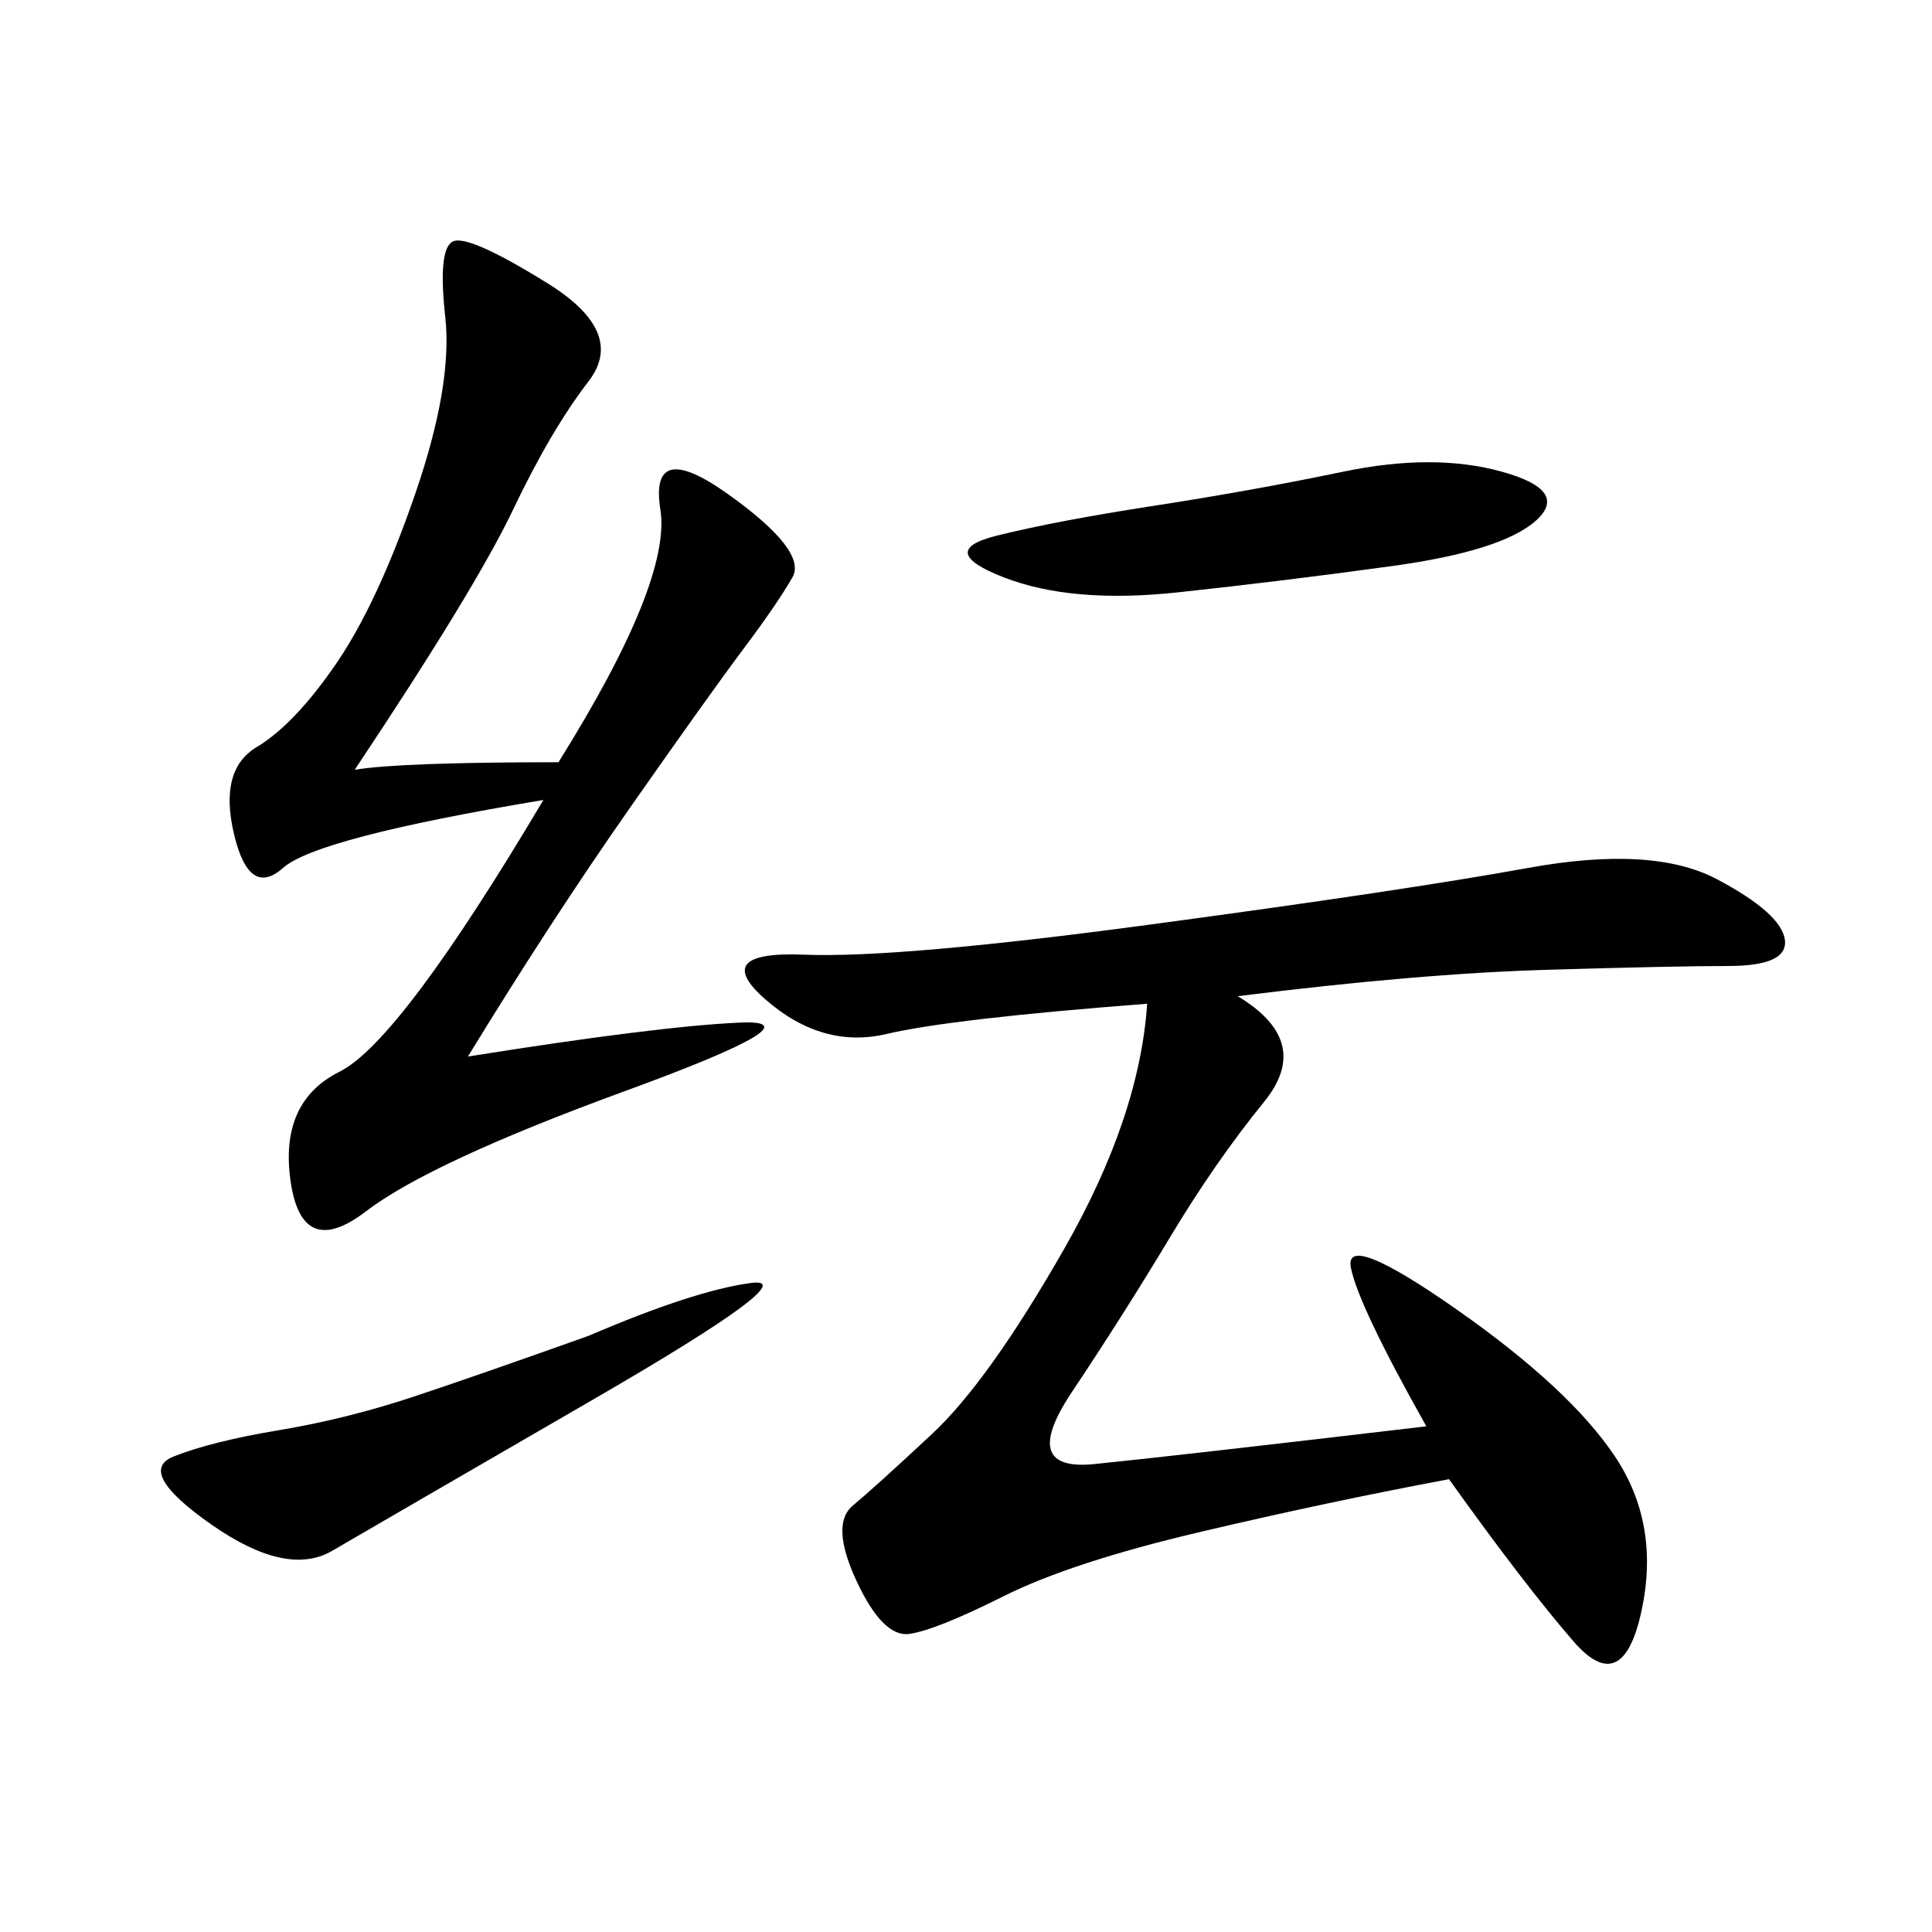 <svg xmlns="http://www.w3.org/2000/svg" xmlns:xlink="http://www.w3.org/1999/xlink" width="300" height="300"><path d="M221.48 221.48Q210.94 202.73 209.77 196.88Q208.59 191.02 226.17 203.32Q243.75 215.63 250.78 226.17Q257.81 236.72 254.88 250.20Q251.95 263.67 244.34 254.88Q236.72 246.09 225 229.69L225 229.69Q206.25 233.20 186.33 237.89Q166.41 242.58 155.86 247.85Q145.31 253.13 141.21 253.71Q137.11 254.30 133.01 245.51Q128.91 236.72 132.42 233.79Q135.94 230.86 144.73 222.66Q153.52 214.45 165.23 193.95Q176.95 173.44 178.13 155.86L178.13 155.86Q147.66 158.20 137.70 160.55Q127.73 162.89 118.95 155.27Q110.16 147.66 124.80 148.24Q139.45 148.83 178.71 143.55Q217.97 138.28 237.30 134.77Q256.64 131.25 266.60 136.52Q276.56 141.80 277.15 145.90Q277.73 150 268.36 150L268.36 150Q260.16 150 240.23 150.59Q220.31 151.17 192.19 154.69L192.19 154.69Q203.91 161.72 196.29 171.09Q188.67 180.47 181.64 192.19Q174.61 203.91 166.41 216.21Q158.20 228.52 169.92 227.34Q181.64 226.17 221.48 221.48L221.48 221.48ZM86.72 118.36Q104.30 90.23 102.54 79.10Q100.78 67.97 113.09 76.76Q125.39 85.55 123.05 89.65Q120.70 93.75 115.43 100.78Q110.16 107.81 97.85 125.39Q85.55 142.97 72.66 164.06L72.66 164.06Q101.95 159.38 114.84 158.79Q127.73 158.20 97.27 169.34Q66.80 180.47 56.84 188.09Q46.88 195.70 45.12 183.40Q43.36 171.09 52.73 166.41Q62.11 161.72 84.38 124.22L84.38 124.22Q49.22 130.08 43.95 134.77Q38.67 139.45 36.33 129.49Q33.98 119.53 39.84 116.02Q45.70 112.50 52.15 103.13Q58.59 93.75 64.45 76.76Q70.31 59.77 69.14 49.22Q67.97 38.67 70.31 37.50Q72.66 36.33 84.96 43.95Q97.27 51.56 91.41 59.18Q85.55 66.80 79.69 79.10Q73.83 91.41 55.08 119.53L55.08 119.53Q62.11 118.36 86.72 118.36L86.72 118.36ZM91.41 207.42Q107.81 200.39 116.60 199.22Q125.39 198.05 91.99 217.38Q58.59 236.72 51.56 240.82Q44.53 244.92 32.81 236.72Q21.09 228.52 26.95 226.17Q32.81 223.83 43.36 222.07Q53.91 220.31 64.45 216.80Q75 213.28 91.41 207.42L91.41 207.42ZM154.69 83.20Q164.06 80.86 179.30 78.52Q194.53 76.17 208.59 73.24Q222.66 70.31 233.20 73.24Q243.75 76.17 238.48 80.86Q233.20 85.55 216.21 87.89Q199.22 90.23 182.81 91.99Q166.41 93.75 155.86 89.65Q145.31 85.55 154.69 83.20L154.69 83.20Z"/></svg>